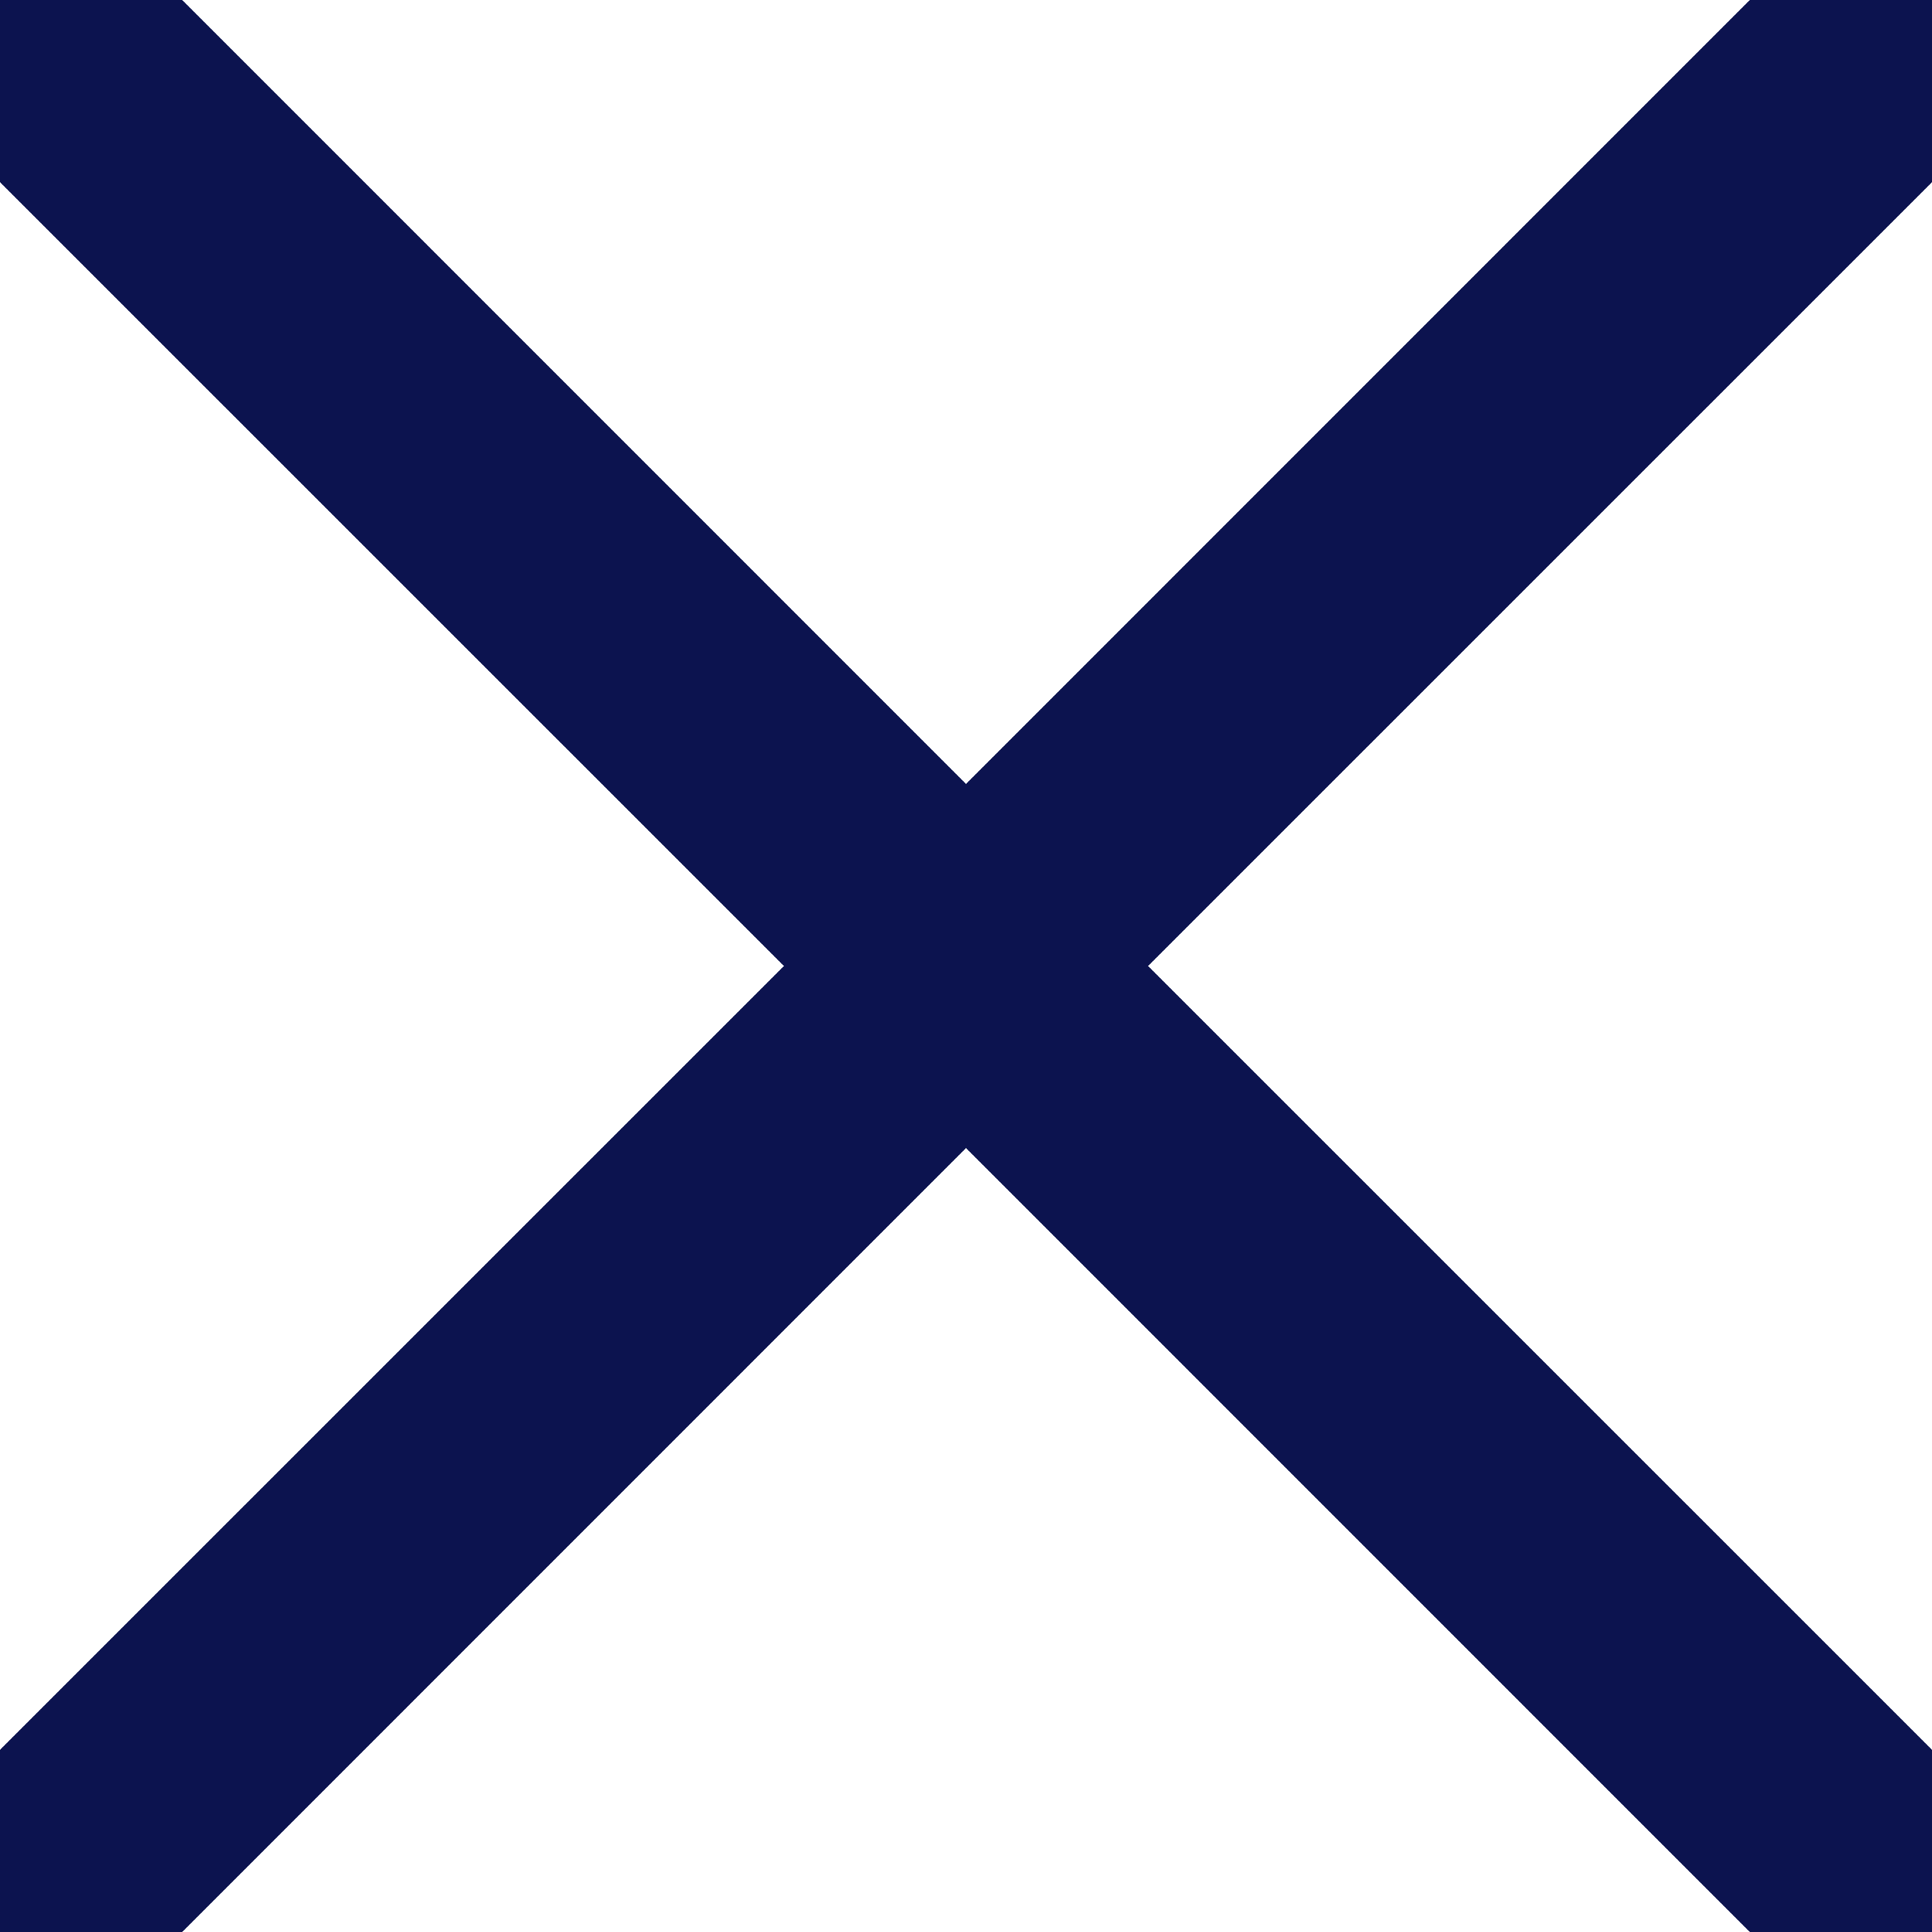 <svg width="12" height="12" viewBox="0 0 12 12" fill="currentColor" xmlns="http://www.w3.org/2000/svg">
<path d="M13.766 12.634C13.84 12.708 13.899 12.796 13.939 12.893C13.979 12.99 14 13.095 14 13.2C14 13.305 13.979 13.409 13.939 13.506C13.899 13.603 13.84 13.691 13.766 13.766C13.691 13.84 13.603 13.899 13.506 13.939C13.409 13.979 13.305 14 13.2 14C13.095 14 12.99 13.979 12.893 13.939C12.796 13.899 12.708 13.84 12.634 13.766L6 7.131L-0.634 13.766C-0.784 13.916 -0.987 14 -1.2 14C-1.412 14 -1.615 13.916 -1.766 13.766C-1.916 13.616 -2 13.412 -2 13.2C-2 12.987 -1.916 12.784 -1.766 12.634L4.869 6L-1.766 -0.634C-1.916 -0.784 -2 -0.987 -2 -1.2C-2 -1.412 -1.916 -1.615 -1.766 -1.766C-1.615 -1.916 -1.412 -2 -1.2 -2C-0.987 -2 -0.784 -1.916 -0.634 -1.766L6 4.869L12.634 -1.766C12.784 -1.916 12.987 -2 13.2 -2C13.412 -2 13.616 -1.916 13.766 -1.766C13.916 -1.615 14 -1.412 14 -1.2C14 -0.987 13.916 -0.784 13.766 -0.634L7.131 6L13.766 12.634Z" fill="#0C134F"/>
</svg>
